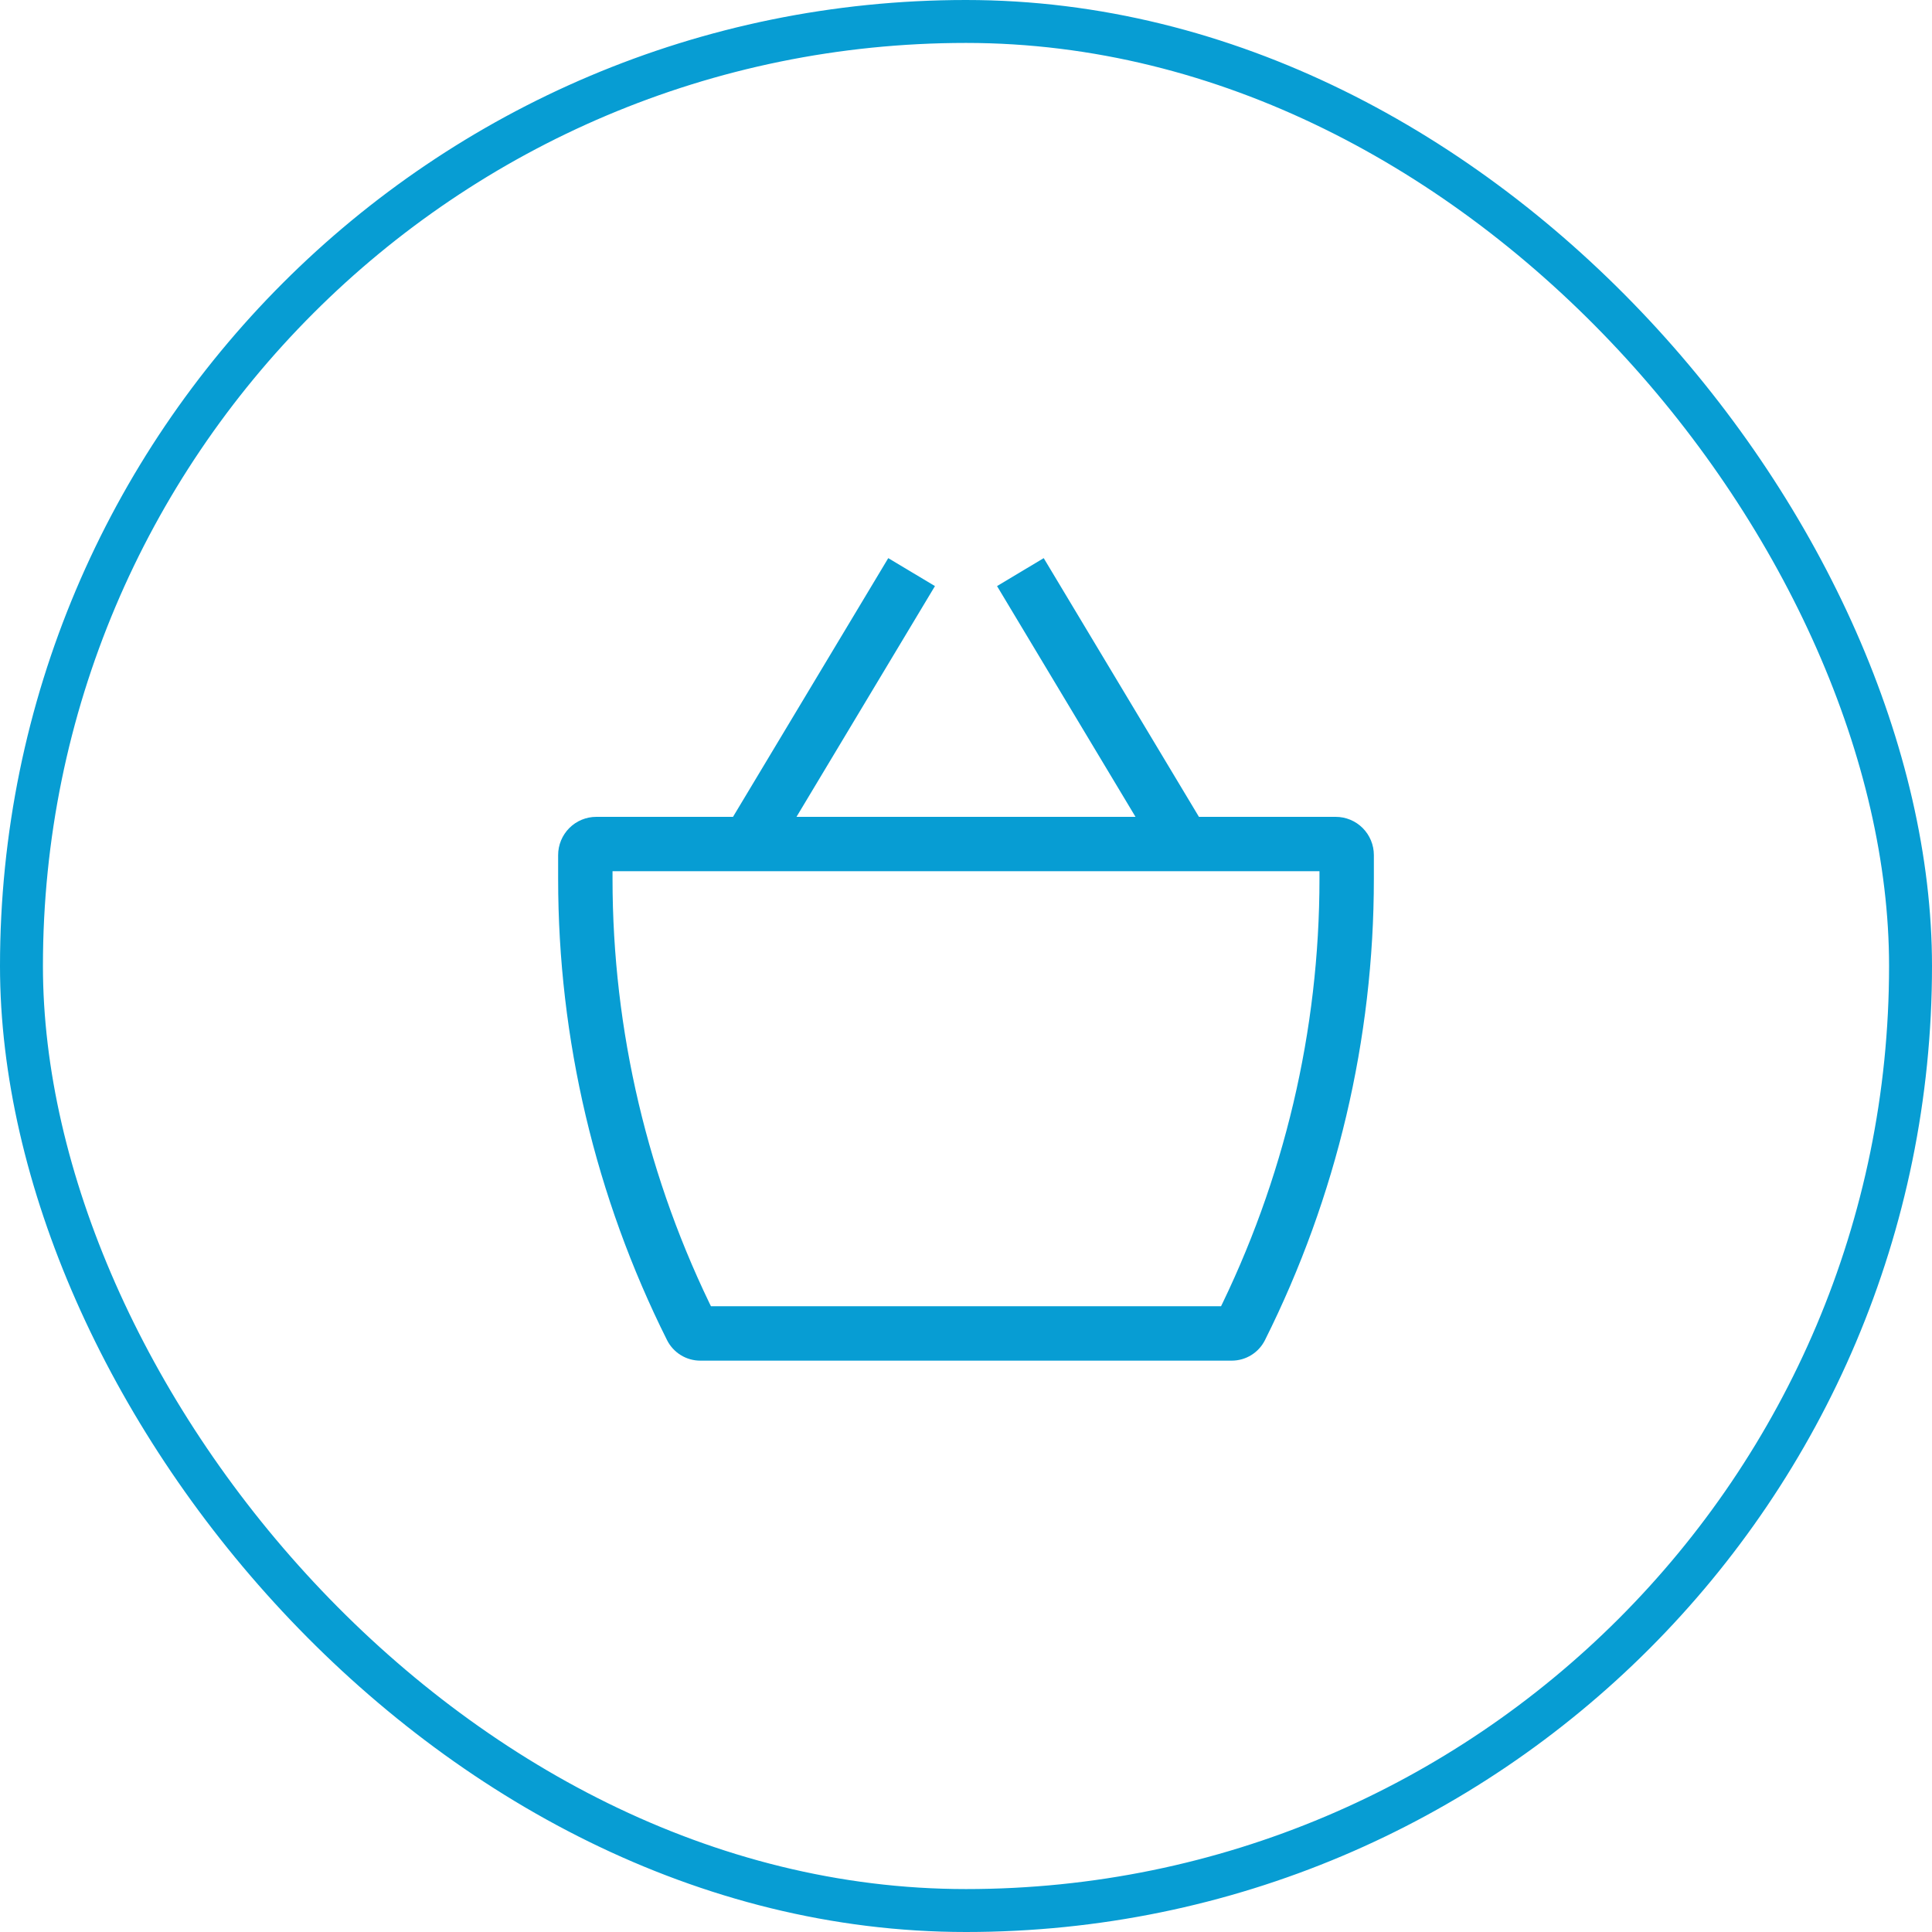 <?xml version="1.0" encoding="UTF-8"?> <svg xmlns="http://www.w3.org/2000/svg" width="45" height="45" viewBox="0 0 45 45" fill="none"><rect x="0.5" y="0.5" width="44" height="44" rx="22" stroke="#079DD3"></rect><path d="M13.89 20.292H31.11V19.026H13.89V20.292ZM30.733 19.916V20.472H32V19.916H30.733ZM28.689 30.425H16.311V31.692H28.689V30.425ZM14.267 20.472V19.916H13V20.472H14.267ZM16.668 30.646C15.089 27.487 14.267 24.004 14.267 20.472H13C13 24.201 13.868 27.878 15.536 31.213L16.668 30.646ZM16.311 30.425C16.463 30.425 16.601 30.512 16.668 30.646L15.536 31.213C15.608 31.357 15.719 31.478 15.856 31.563C15.992 31.647 16.15 31.692 16.311 31.692V30.425ZM28.332 30.646C28.365 30.58 28.416 30.524 28.479 30.485C28.542 30.446 28.615 30.425 28.689 30.425V31.692C29.018 31.692 29.317 31.507 29.464 31.213L28.332 30.646ZM30.733 20.472C30.733 24.003 29.91 27.487 28.332 30.646L29.464 31.213C31.132 27.878 32 24.201 32 20.472H30.733ZM31.11 20.292C31.01 20.292 30.914 20.253 30.843 20.182C30.773 20.111 30.733 20.016 30.733 19.916H32C32 19.68 31.906 19.453 31.739 19.286C31.572 19.119 31.346 19.026 31.11 19.026V20.292ZM13.89 19.026C13.654 19.026 13.428 19.119 13.261 19.286C13.094 19.453 13 19.68 13 19.916H14.267C14.267 20.016 14.227 20.111 14.156 20.182C14.086 20.253 13.99 20.292 13.89 20.292V19.026ZM17.977 19.984L21.777 13.651L20.689 13L16.889 19.333L17.977 19.984ZM23.223 13.651L27.023 19.984L28.11 19.333L24.31 13L23.223 13.651Z" fill="#079DD3"></path></svg> 